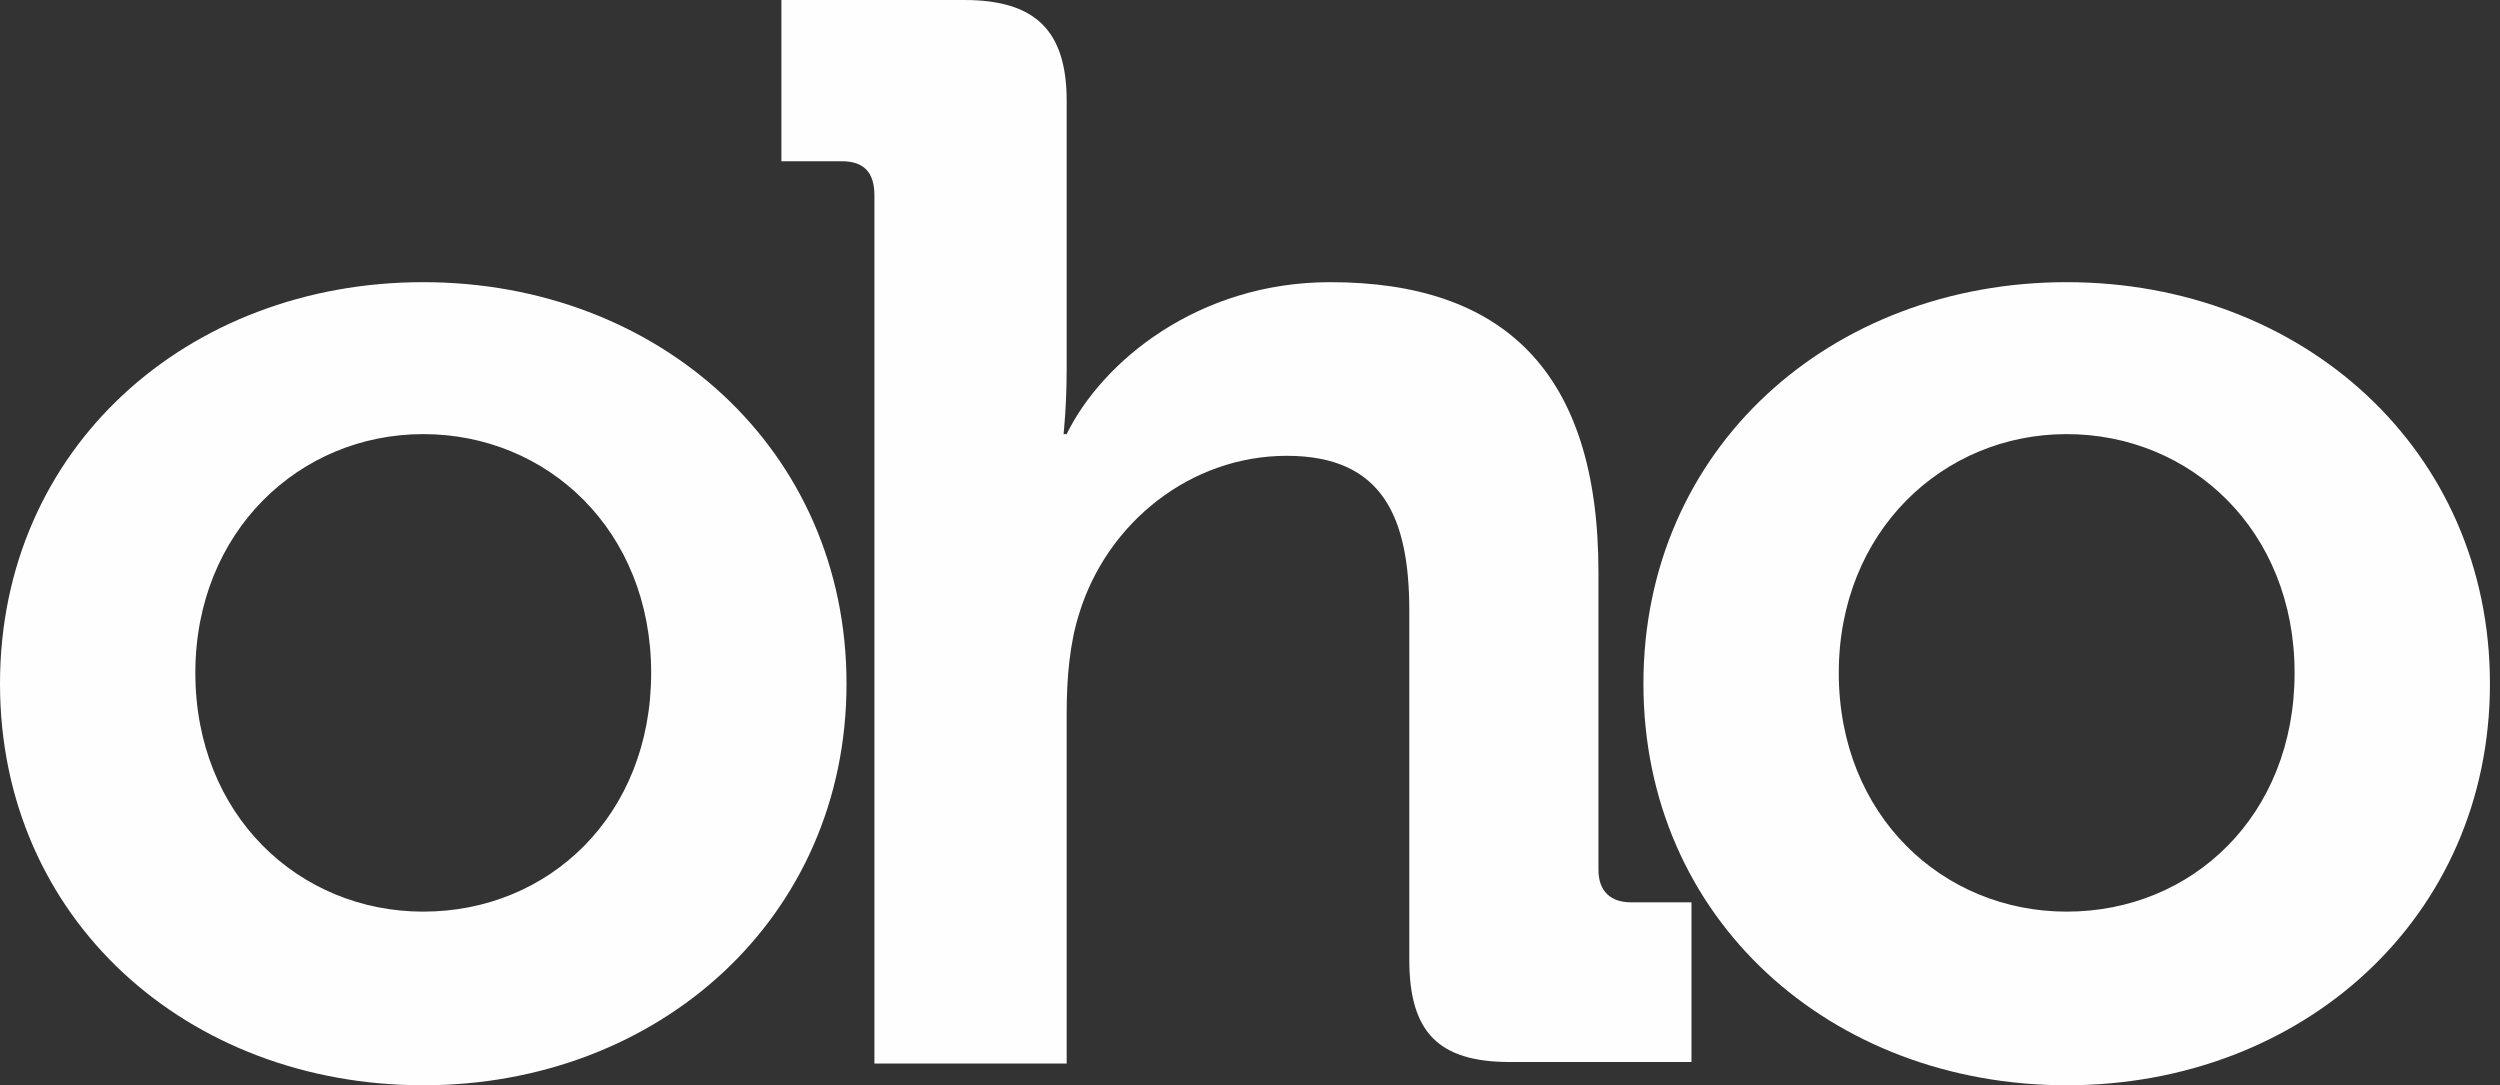 <svg width="129" height="56" viewBox="0 0 129 56" fill="none" xmlns="http://www.w3.org/2000/svg">
<rect x="0" y="0" width="129" height="56" fill="#333333" stroke="none"/>
<g clip-path="url(#clip0_3072_2231)">
<path d="M21.84 14.56C34 14.56 43.68 23.2 43.68 35.28C43.68 47.36 34 56 21.84 56C9.68 56 0 47.44 0 35.28C0 23.12 9.68 14.56 21.84 14.56ZM21.84 47.04C28.32 47.04 33.6 42.08 33.6 34.72C33.6 27.36 28.24 22.4 21.84 22.4C15.44 22.4 10.08 27.44 10.08 34.72C10.08 42.08 15.44 47.04 21.84 47.04Z" fill="#FEFEFE"/>
<path d="M106.641 14.56C118.801 14.56 128.481 23.2 128.481 35.28C128.481 47.36 118.801 56 106.641 56C94.481 56 84.801 47.44 84.801 35.28C84.801 23.12 94.481 14.56 106.641 14.56ZM106.641 47.04C113.121 47.04 118.401 42.08 118.401 34.72C118.401 27.36 113.041 22.4 106.641 22.4C100.241 22.4 94.881 27.44 94.881 34.72C94.881 42.08 100.241 47.04 106.641 47.04Z" fill="#FEFEFE"/>
<path d="M43.44 8.32H40.32V0H49.76C53.44 0 55.04 1.6 55.04 5.2V19.04C55.04 20.96 54.88 22.4 54.88 22.4H55.04C56.88 18.64 61.84 14.56 68.64 14.56C77.52 14.56 82.48 19.12 82.48 29.52V44.88C82.48 46 83.12 46.56 84.16 46.56H87.28V54.8H77.92C74.24 54.8 72.72 53.28 72.72 49.52V31.52C72.72 26.72 71.36 23.52 66.4 23.52C61.44 23.52 57.12 26.96 55.68 31.68C55.2 33.2 55.04 34.96 55.04 36.8V54.88H45.12V10.08C45.12 8.88 44.56 8.32 43.44 8.32Z" fill="#FEFEFE"/>
</g>
<defs>
<clipPath id="clip0_3072_2231">
<rect width="128.48" height="56" fill="white"/>
</clipPath>
</defs>
</svg>
